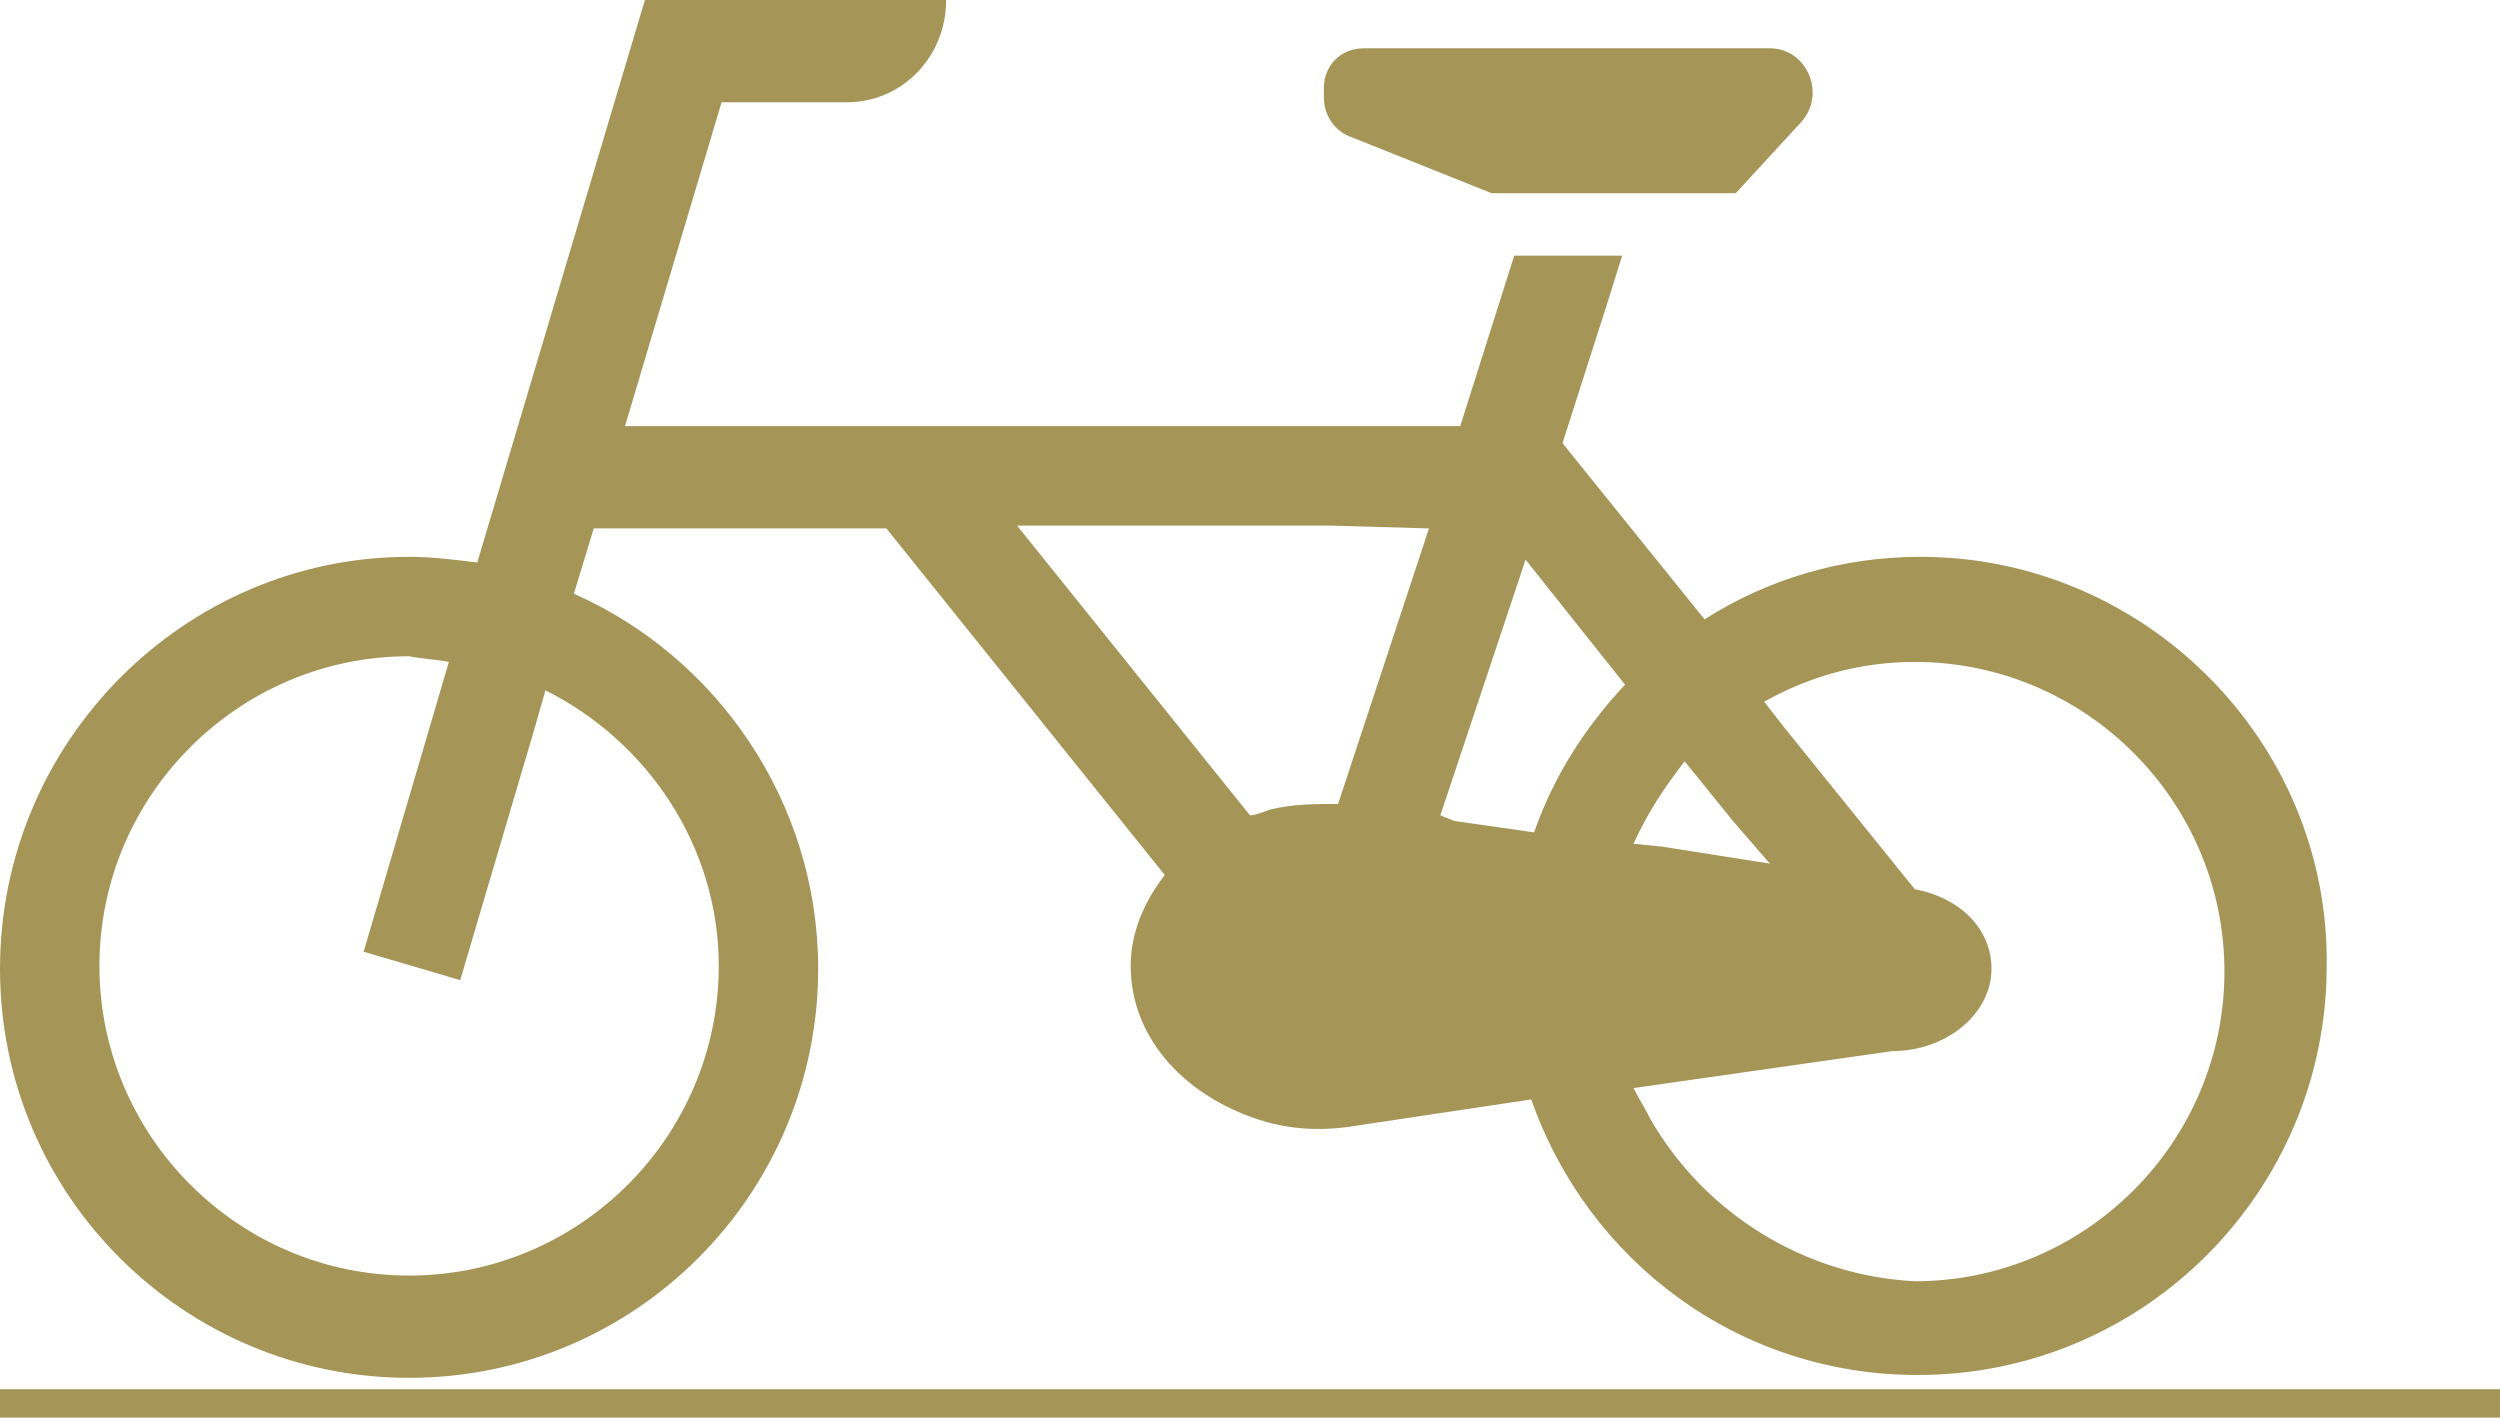 <?xml version="1.0" encoding="utf-8"?>
<!-- Generator: Adobe Illustrator 26.0.3, SVG Export Plug-In . SVG Version: 6.00 Build 0)  -->
<svg version="1.1" id="_x31_0" xmlns="http://www.w3.org/2000/svg" xmlns:xlink="http://www.w3.org/1999/xlink" x="0px" y="0px"
	 viewBox="0 0 88 49.9" style="enable-background:new 0 0 88 49.9;" xml:space="preserve">
<style type="text/css">
	.st0{fill:#A59657;}
	.st1{fill:#FFFFFF;stroke:#A59657;stroke-miterlimit:10;}
</style>
<g>
	<path class="st0" d="M47.5,4.8l5,2h8.6l2.3-2.5c0.9-1,0.2-2.6-1.1-2.6H48c-0.8,0-1.4,0.6-1.4,1.4v0.3C46.6,4.1,47,4.6,47.5,4.8z"/>
	<path class="st0" d="M67.6,19.6c-2.8,0-5.4,0.8-7.6,2.2l-5-6.2v0l1.6-5l0.5-1.6l0,0l0,0h-3.8L51.4,15H28.6L22,15l3.4-11.4h4.4
		c1.9,0,3.4-1.5,3.5-3.4c0-0.1,0-0.1,0-0.2h0c0,0,0,0,0,0H22.7l-5.9,19.8c-0.8-0.1-1.6-0.2-2.4-0.2C6.5,19.6,0,26.1,0,34.1
		c0,8,6.5,14.4,14.4,14.4c8,0,14.4-6.5,14.4-14.4c0-5.9-3.6-11-8.6-13.2l0.7-2.3h10.3L41,30.8c-0.7,0.9-1.2,2-1.2,3.2
		c0,2.6,2,4.7,4.8,5.5c1.1,0.3,2.2,0.3,3.3,0.1l6-0.9c2,5.7,7.3,9.7,13.6,9.7c8,0,14.4-6.5,14.4-14.4C82,26.1,75.5,19.6,67.6,19.6z
		 M50.3,18.6l-3.2,9.7c-0.8,0-1.6,0-2.4,0.2c-0.3,0.1-0.5,0.2-0.7,0.2l-8.2-10.2h11L50.3,18.6z M50.7,28.7l3-9l3.5,4.4
		c-1.4,1.5-2.5,3.2-3.2,5.2l-2.8-0.4L50.7,28.7z M58.1,39.4c-0.2-0.4-0.4-0.7-0.6-1.1l9.1-1.3c1.9,0,3.5-1.3,3.5-2.9
		c0-1.4-1.1-2.5-2.7-2.8l-4.6-5.7l-0.7-0.9c1.6-0.9,3.4-1.4,5.3-1.4c6,0,10.9,4.9,10.9,10.9c0,6-4.9,10.9-10.9,10.9
		C63.5,44.9,60,42.7,58.1,39.4z M62.3,30.4l-3.8-0.6l-1-0.1c0.5-1.1,1.1-2,1.8-2.9l1.7,2.1L62.3,30.4z M15.8,23.3l-3,10.2l0,0l0,0
		l0,0l3.4,1l0,0l0,0l0,0l2.6-8.8l0.4-1.4c3.6,1.8,6.1,5.5,6.1,9.7c0,6-4.9,10.9-10.9,10.9c-6,0-10.9-4.9-10.9-10.9
		c0-6,4.9-10.9,10.9-10.9C14.9,23.2,15.3,23.2,15.8,23.3C15.7,23.3,15.8,23.3,15.8,23.3z"/>
</g>
<line class="st1" x1="0" y1="49.4" x2="88" y2="49.4"/>
</svg>
